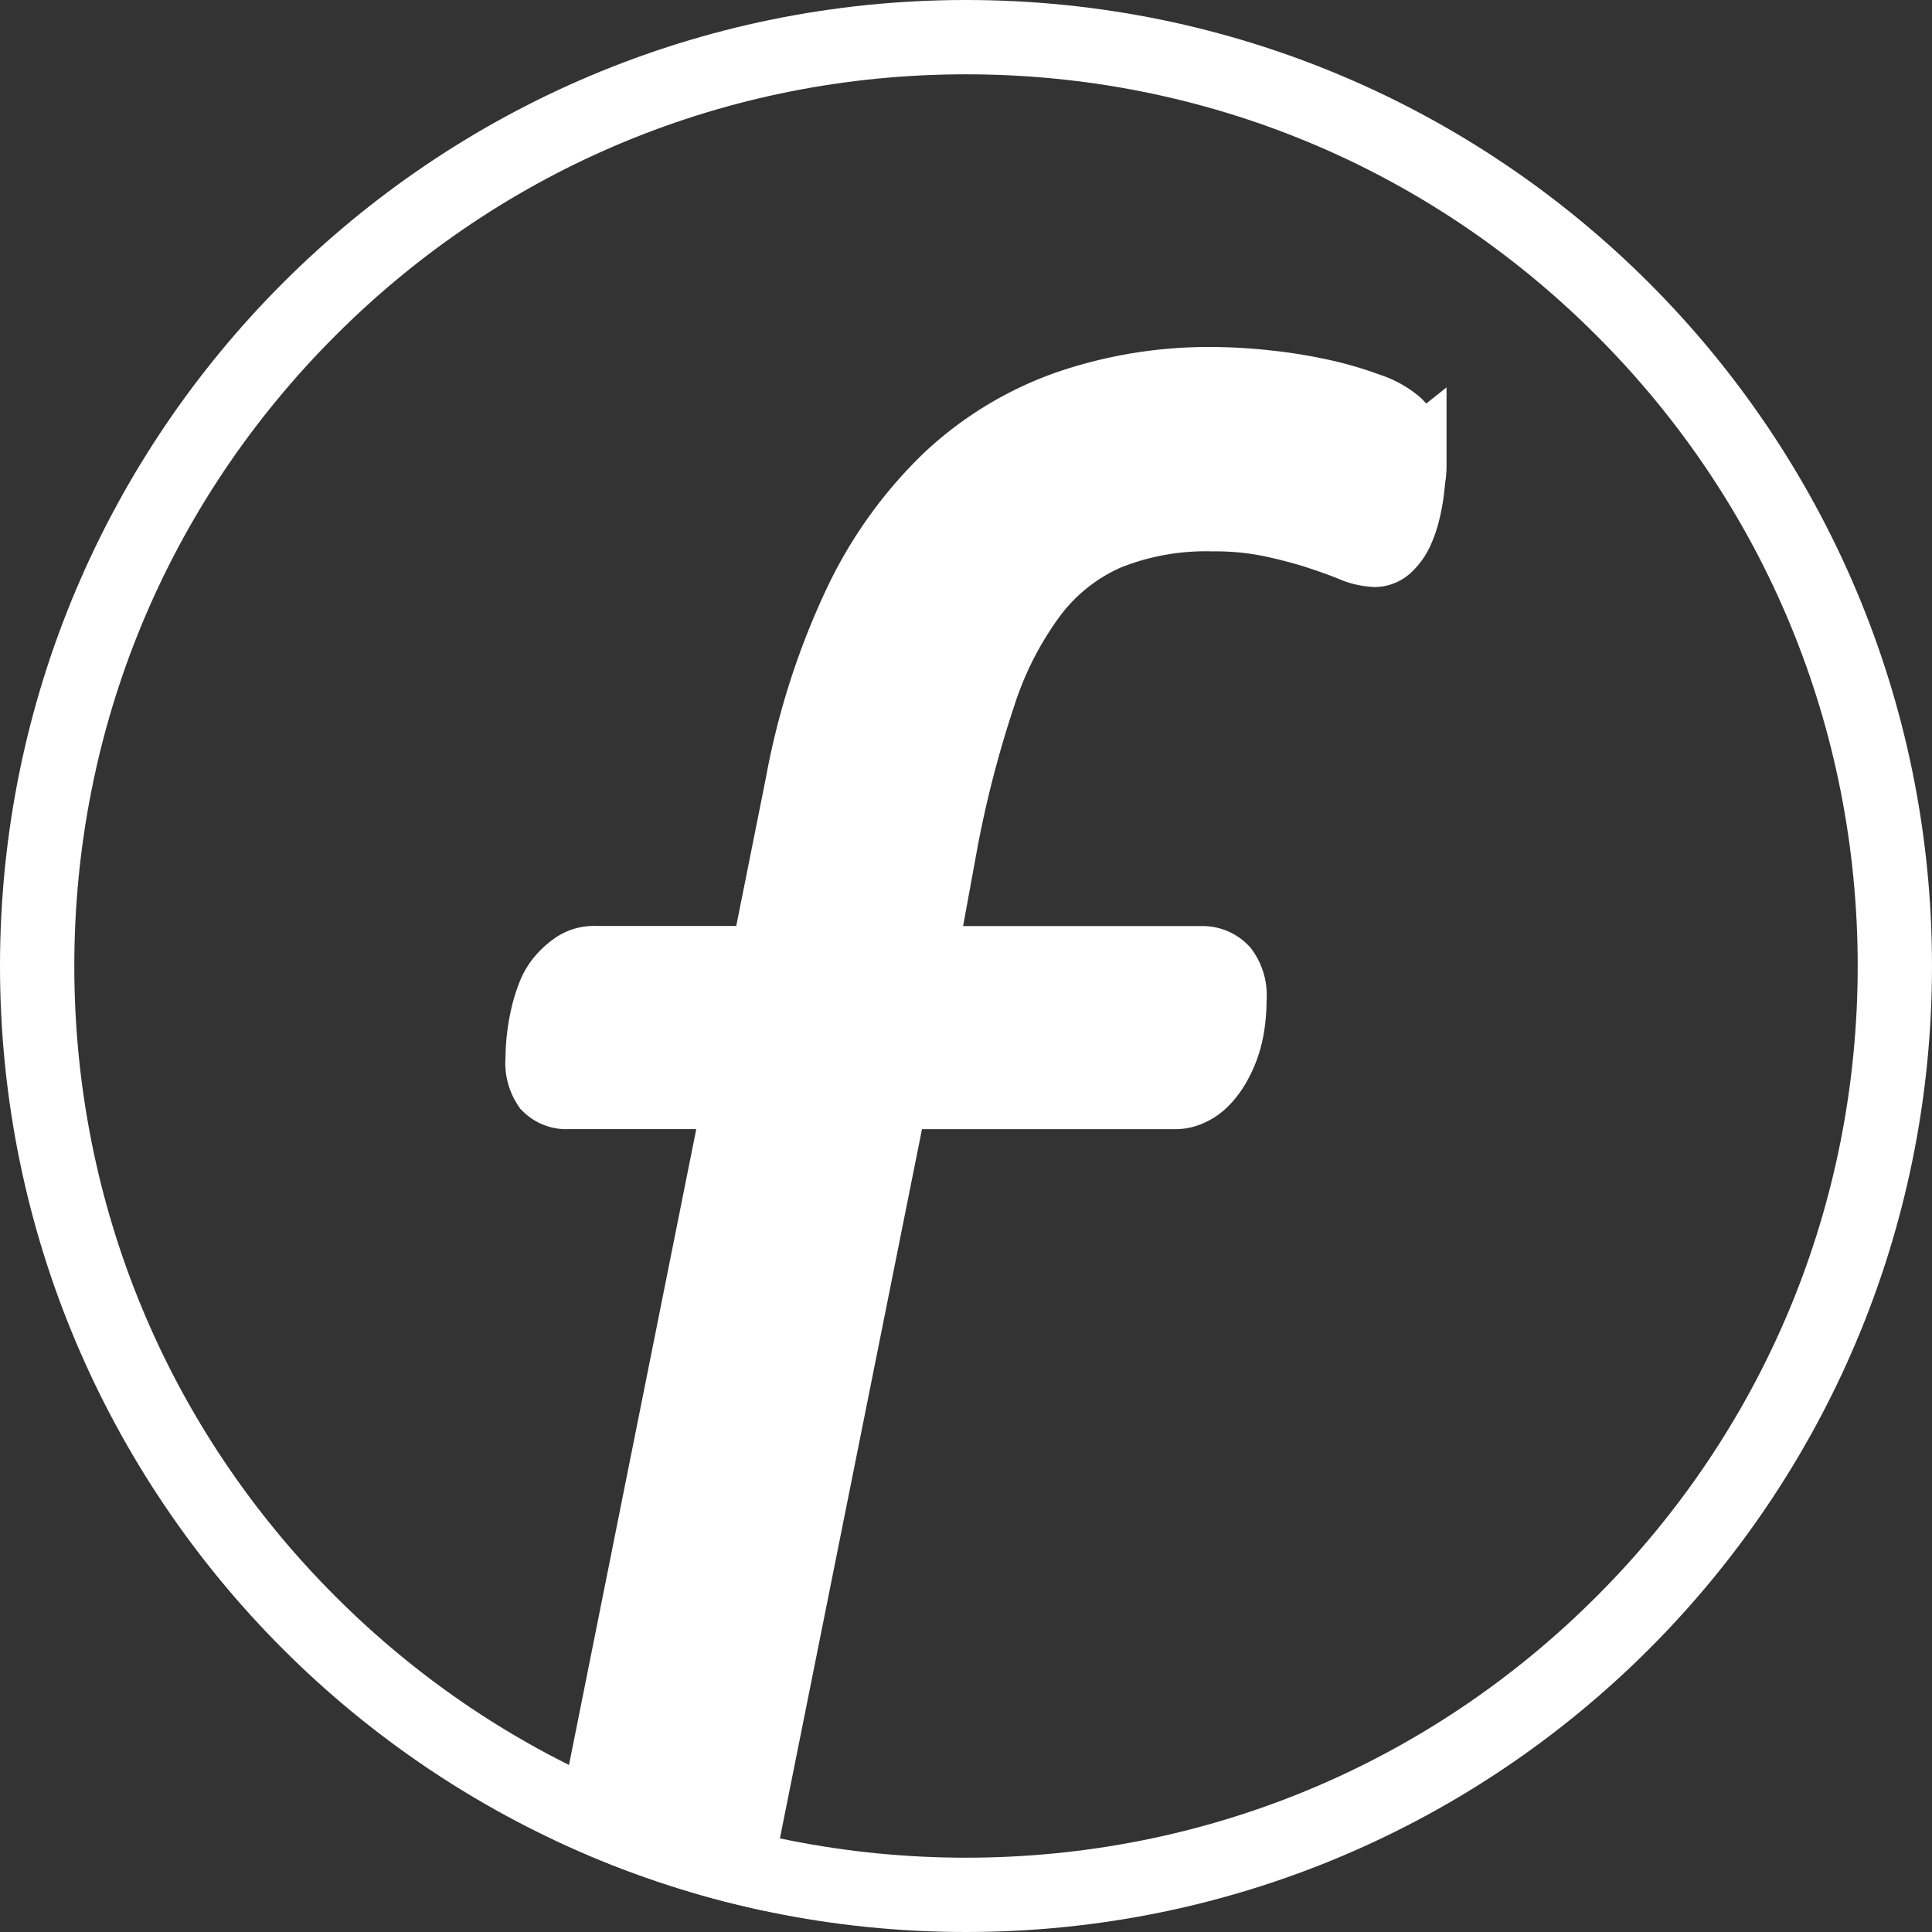 <svg id="fleet_selected" xmlns="http://www.w3.org/2000/svg" xmlns:xlink="http://www.w3.org/1999/xlink" width="26" height="26" viewBox="0 0 26 26">
  <rect x="0" y="0" width="26" height="26" fill="#333333" stroke="none"/>
  <defs>
    <clipPath id="clip-path">
      <circle id="Ellipse_2" data-name="Ellipse 2" cx="13" cy="13" r="13" fill="#fff"/>
    </clipPath>
  </defs>
  <g id="Path_7561" data-name="Path 7561" fill="none">
    <path d="M13,0A13,13,0,1,1,0,13,13,13,0,0,1,13,0Z" stroke="none"/>
    <path d="M 13 1 C 9.795 1 6.781 2.248 4.515 4.515 C 2.248 6.781 1 9.795 1 13 C 1 16.205 2.248 19.219 4.515 21.485 C 6.781 23.752 9.795 25 13 25 C 16.205 25 19.219 23.752 21.485 21.485 C 23.752 19.219 25 16.205 25 13 C 25 9.795 23.752 6.781 21.485 4.515 C 19.219 2.248 16.205 1 13 1 M 13 0 C 20.18 0 26 5.82 26 13 C 26 20.18 20.18 26 13 26 C 5.82 26 0 20.18 0 13 C 0 5.82 5.82 0 13 0 Z" stroke="none" fill="#fff"/>
  </g>
  <g id="Mask_Group_6" data-name="Mask Group 6" clip-path="url(#clip-path)">
    <path id="Path_4006" data-name="Path 4006" d="M165.949,1.088c0,.034,0,.083-.009.146s-.015.137-.026.223a2.422,2.422,0,0,1-.051.266,1.4,1.4,0,0,1-.086.249.642.642,0,0,1-.129.188.23.23,0,0,1-.163.077.861.861,0,0,1-.309-.077c-.126-.051-.277-.105-.455-.163s-.383-.112-.618-.163a3.743,3.743,0,0,0-.8-.077,3.588,3.588,0,0,0-1.433.257,2.568,2.568,0,0,0-1.013.8,4.684,4.684,0,0,0-.7,1.364,15.15,15.15,0,0,0-.506,1.94L159.343,7.8h3.809a.356.356,0,0,1,.275.112.539.539,0,0,1,.1.369,2.255,2.255,0,0,1-.026.352,1.516,1.516,0,0,1-.077.3,1.455,1.455,0,0,1-.12.249,1.011,1.011,0,0,1-.146.188.585.585,0,0,1-.172.12.436.436,0,0,1-.18.043h-3.826l-3.054,15.244a11.084,11.084,0,0,1-.781,2.506A5.71,5.71,0,0,1,153.963,29a4.38,4.38,0,0,1-1.587.987,5.841,5.841,0,0,1-1.973.318,4.621,4.621,0,0,1-1.141-.112,1.664,1.664,0,0,1-.523-.2.5.5,0,0,1-.094-.181.9.9,0,0,1-.026-.232,1.193,1.193,0,0,1,.017-.163c.011-.075.026-.155.043-.24a2.7,2.7,0,0,1,.069-.266,1.728,1.728,0,0,1,.1-.257.725.725,0,0,1,.129-.188.233.233,0,0,1,.172-.069,1.027,1.027,0,0,1,.232.026c.074.017.157.035.249.051s.2.035.326.051a3.675,3.675,0,0,0,.481.026,3.42,3.42,0,0,0,1.39-.257,2.557,2.557,0,0,0,1-.789,4.7,4.7,0,0,0,.695-1.356,15.036,15.036,0,0,0,.506-1.957l2.934-14.66h-2.334a.33.33,0,0,1-.257-.094.533.533,0,0,1-.086-.352,2.342,2.342,0,0,1,.017-.283,2.544,2.544,0,0,1,.051-.292,1.962,1.962,0,0,1,.086-.275.722.722,0,0,1,.137-.223.906.906,0,0,1,.18-.155.419.419,0,0,1,.231-.06H157.3l.48-2.4a9.846,9.846,0,0,1,.772-2.412,5.713,5.713,0,0,1,1.2-1.683,4.534,4.534,0,0,1,1.6-.979,5.8,5.8,0,0,1,1.956-.317,6.822,6.822,0,0,1,.721.043,6.546,6.546,0,0,1,.738.12,4.631,4.631,0,0,1,.617.181,1.1,1.1,0,0,1,.377.206A.466.466,0,0,1,165.9.8a1.05,1.05,0,0,1,.044.292Z" transform="translate(-146.982 5.163)" fill="#fff" stroke="#fff" stroke-width="1"/>
  </g>
</svg>
